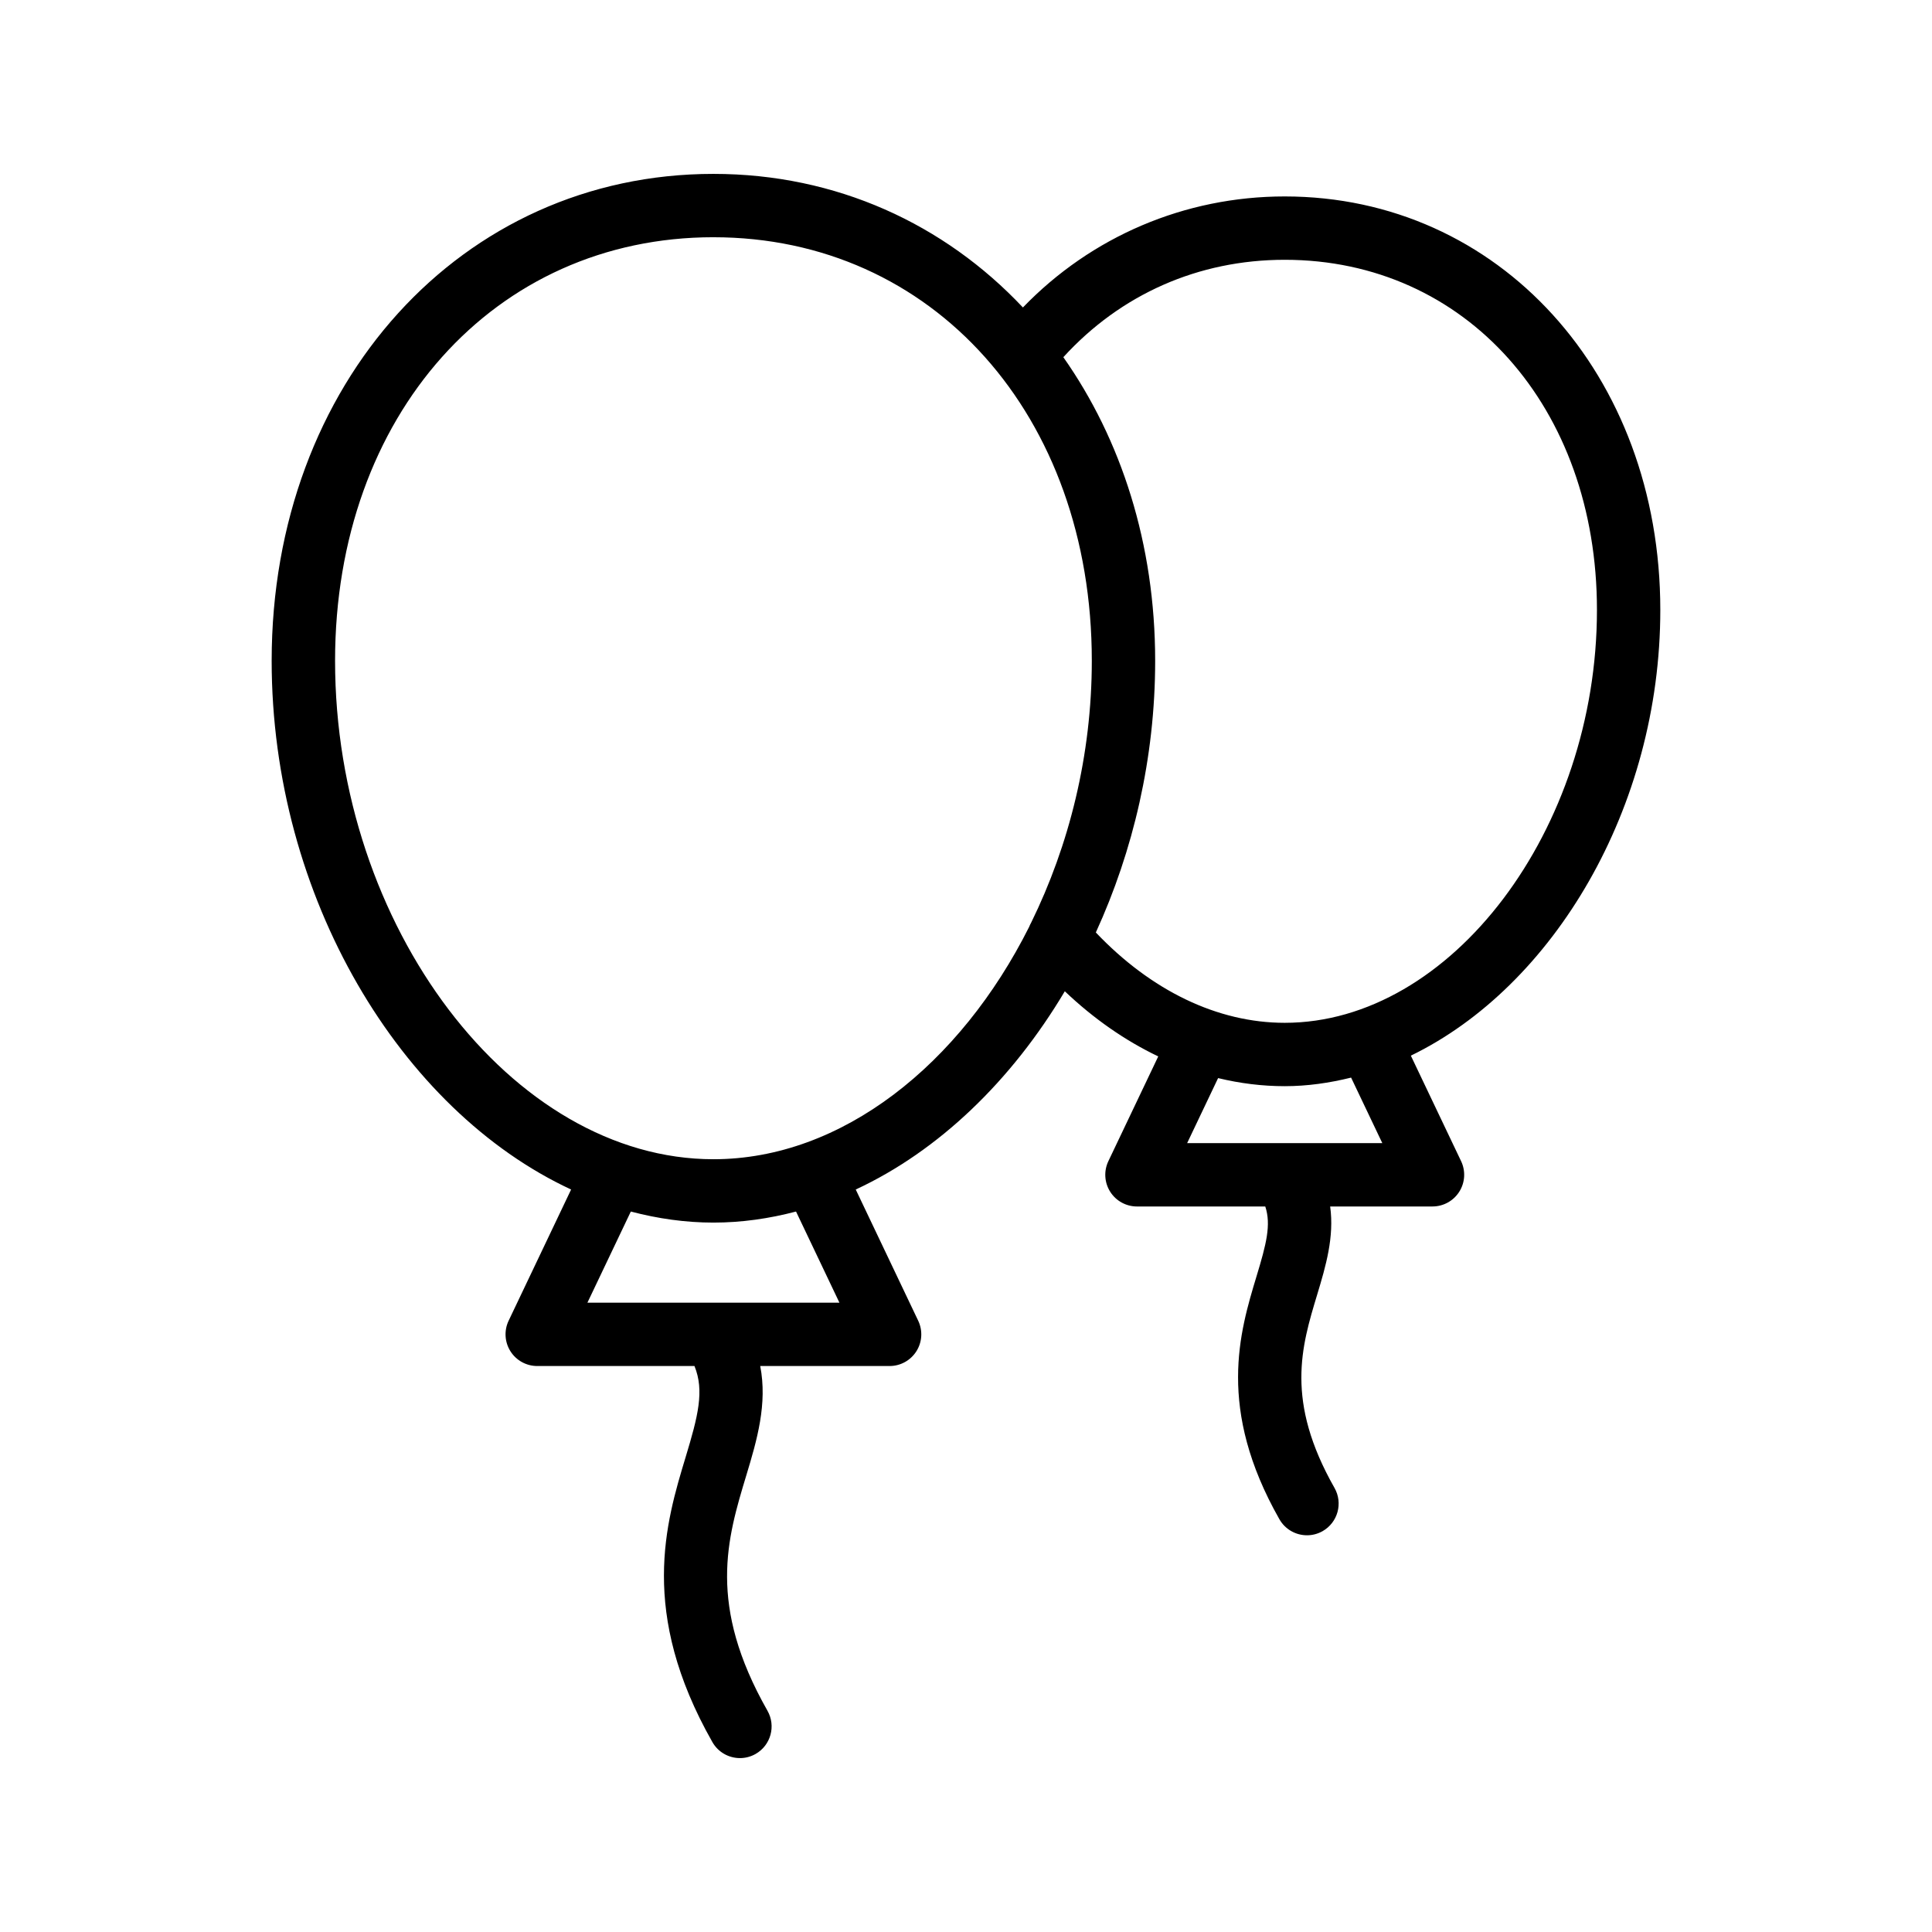 <?xml version="1.0" encoding="UTF-8"?>
<!-- Uploaded to: SVG Repo, www.svgrepo.com, Generator: SVG Repo Mixer Tools -->
<svg fill="#000000" width="800px" height="800px" version="1.1" viewBox="144 144 512 512" xmlns="http://www.w3.org/2000/svg">
 <path d="m295.35 459.23-16.559 34.773c-1.238 2.602-1.059 5.656 0.48 8.094 1.543 2.441 4.219 3.914 7.102 3.914h41.668c2.672 6.555 0.945 13.281-2.332 24.105-5.258 17.371-12.461 41.16 7.078 75.551 1.547 2.723 4.387 4.246 7.309 4.246 1.406 0 2.828-0.352 4.141-1.094 4.031-2.293 5.441-7.418 3.152-11.453-15.977-28.121-10.707-45.543-5.606-62.391 2.836-9.363 5.625-18.961 3.684-28.965h34.285c2.883 0 5.559-1.477 7.102-3.914 1.539-2.434 1.719-5.488 0.48-8.09l-16.555-34.773c21.98-10.215 41.305-28.832 55.406-52.539 7.68 7.309 16.016 13.086 24.762 17.266l-13.219 27.762c-1.238 2.602-1.059 5.656 0.48 8.094 1.539 2.441 4.219 3.914 7.102 3.914h34c1.605 4.832 0.266 9.977-2.305 18.465-4.481 14.805-10.617 35.078 6.051 64.422 1.551 2.723 4.387 4.246 7.309 4.246 1.406 0 2.828-0.352 4.141-1.094 4.031-2.293 5.441-7.418 3.152-11.453-13.117-23.078-8.777-37.406-4.582-51.258 2.281-7.543 4.543-15.262 3.43-23.332h27.117c2.883 0 5.562-1.477 7.102-3.914 1.539-2.434 1.719-5.488 0.48-8.094l-13.316-27.961c37.688-18.273 66.109-65.609 66.109-118.12 0-62.473-42.789-109.58-99.531-109.58-26.504 0-51.262 10.645-69.383 29.422-20.816-22.102-49.434-35.398-82.02-35.398-66.742 0-117.07 55.477-117.07 129.04 0 62.691 34.227 119.14 79.352 140.11zm71.105 29.988h-66.781l11.5-24.148c7.141 1.879 14.453 2.93 21.891 2.93s14.754-1.051 21.891-2.93zm143.87-42.281h-51.719l8.203-17.23c5.801 1.402 11.707 2.141 17.652 2.141 5.973 0 11.844-0.848 17.594-2.273zm-25.855-234.09c47.941 0 82.738 39.023 82.738 92.789 0 58.289-38.664 109.42-82.738 109.42-17.82 0-35.406-8.523-50.062-23.941 9.902-21.629 15.723-46.273 15.723-71.992 0-30.988-9.012-58.691-24.336-80.465 15.172-16.633 35.738-25.812 58.676-25.812zm-151.4-5.977c58.102 0 100.27 47.207 100.27 112.25 0 25.055-6.023 48.945-16.086 69.414-0.211 0.359-0.367 0.719-0.52 1.098-18.277 36.426-49.609 61.574-83.668 61.574-53.414 0-100.27-61.723-100.27-132.09 0.004-65.043 42.176-112.25 100.28-112.25z"/>
</svg>